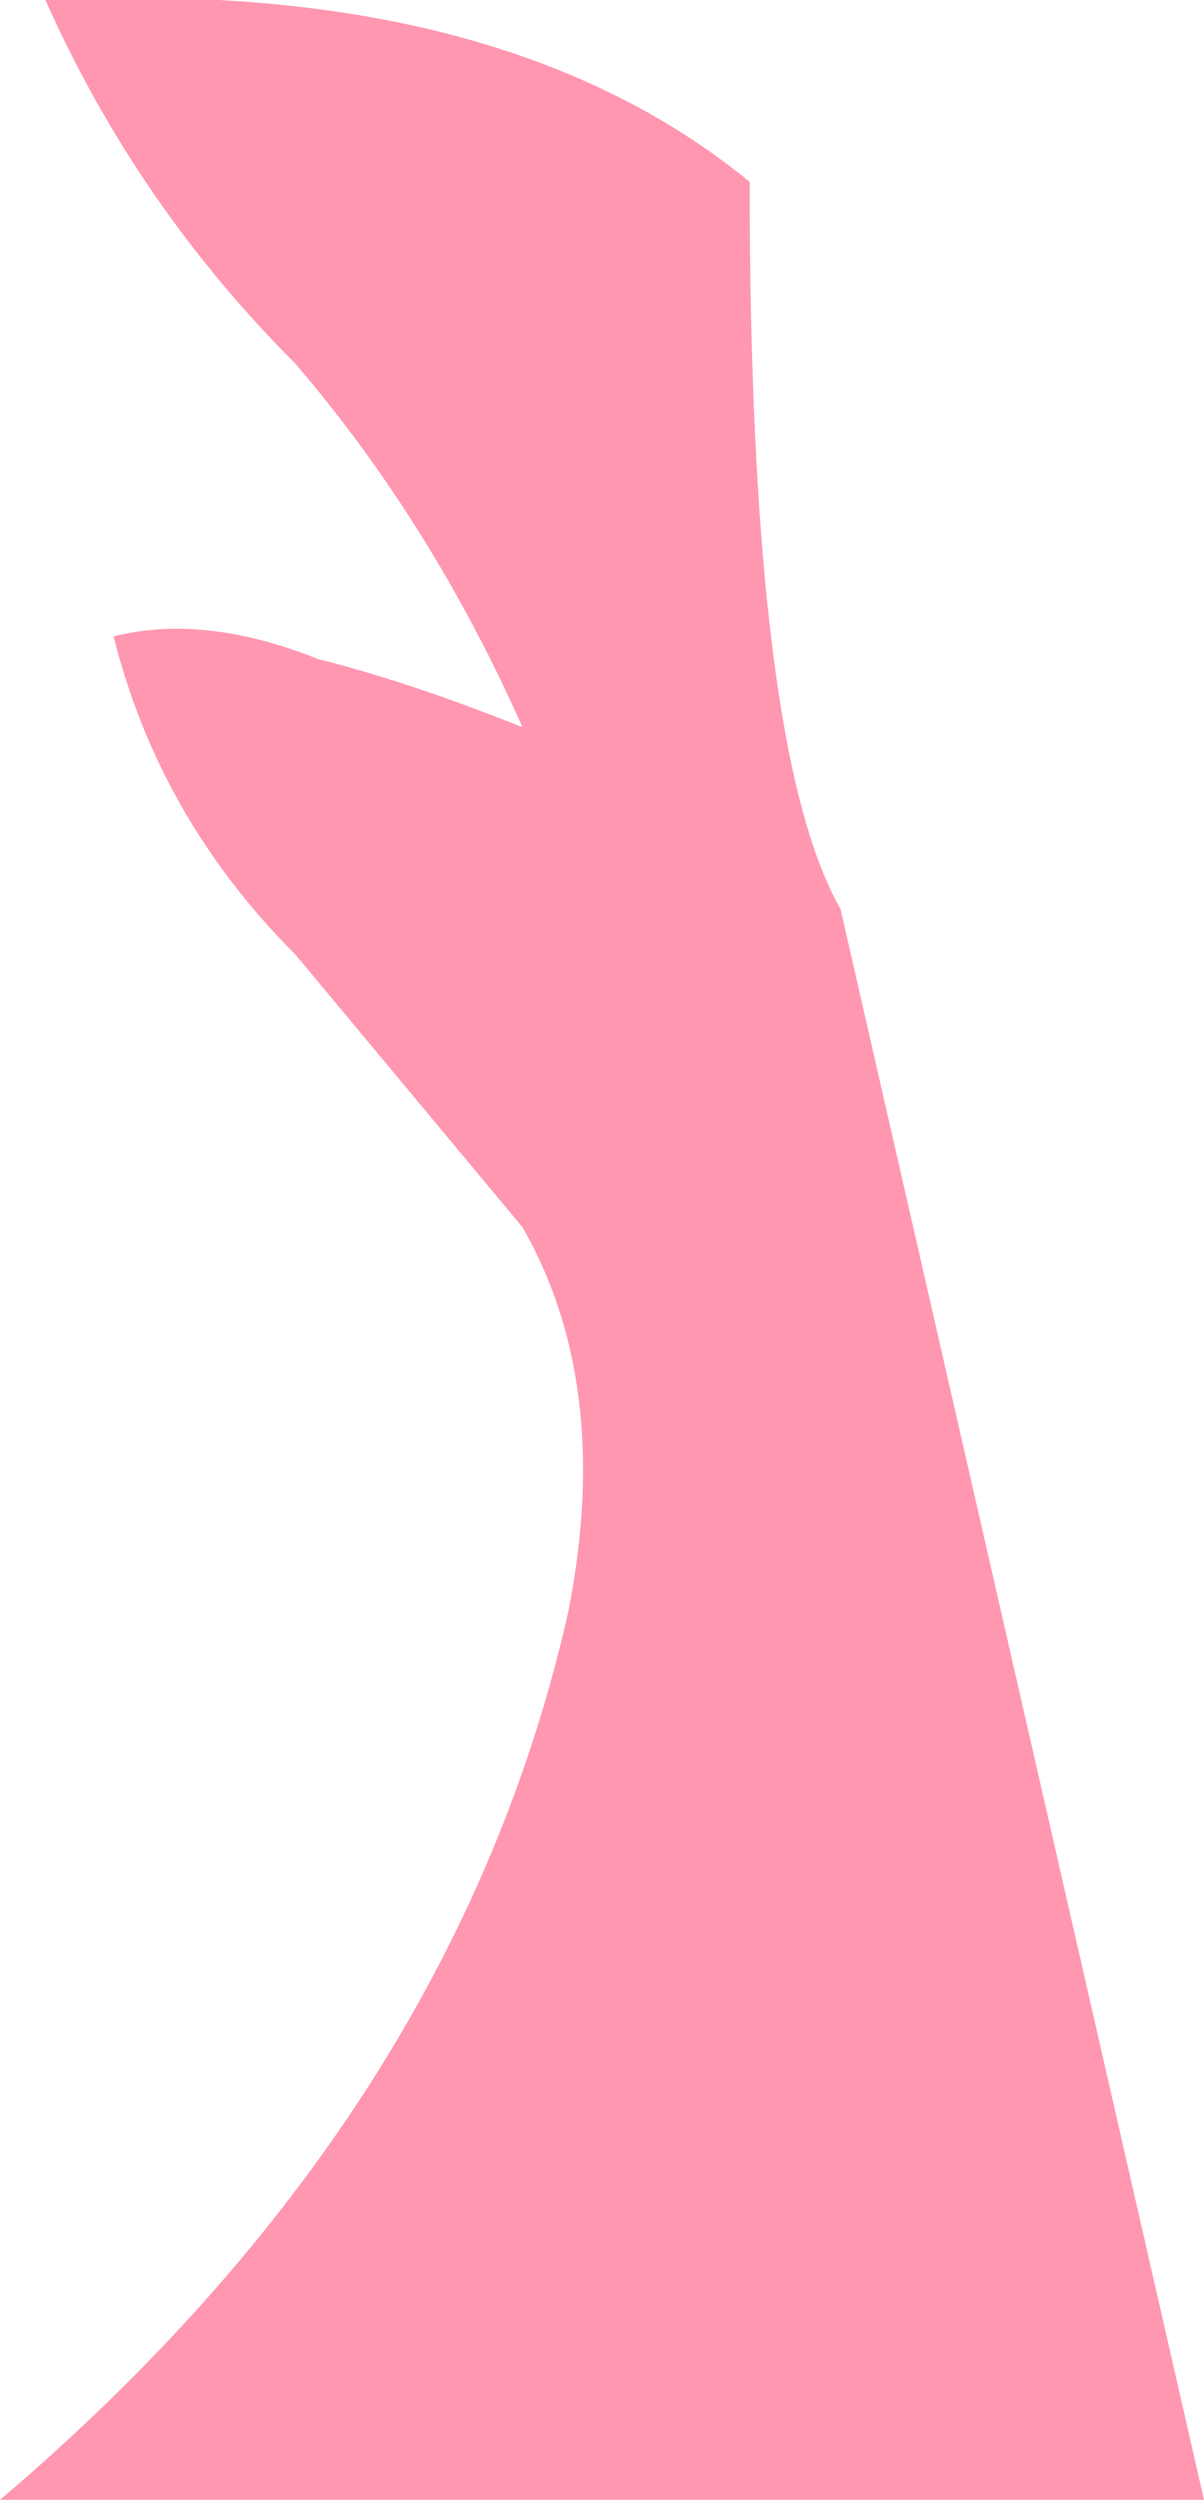 <?xml version="1.0" encoding="UTF-8" standalone="no"?>
<svg xmlns:xlink="http://www.w3.org/1999/xlink" height="5.5px" width="2.65px" xmlns="http://www.w3.org/2000/svg">
  <g transform="matrix(1.0, 0.0, 0.0, 1.0, 0.0, 0.0)">
    <path d="M1.65 0.4 Q1.65 1.65 1.85 2.0 L2.65 5.5 0.0 5.5 Q1.0 4.65 1.25 3.55 1.35 3.05 1.15 2.7 0.9 2.4 0.65 2.1 0.35 1.8 0.25 1.4 0.45 1.35 0.7 1.45 0.9 1.5 1.15 1.6 0.95 1.15 0.65 0.8 0.3 0.45 0.1 0.0 1.1 -0.05 1.65 0.4" fill="#ff97b1" fill-rule="evenodd" stroke="none"/>
  </g>
</svg>
